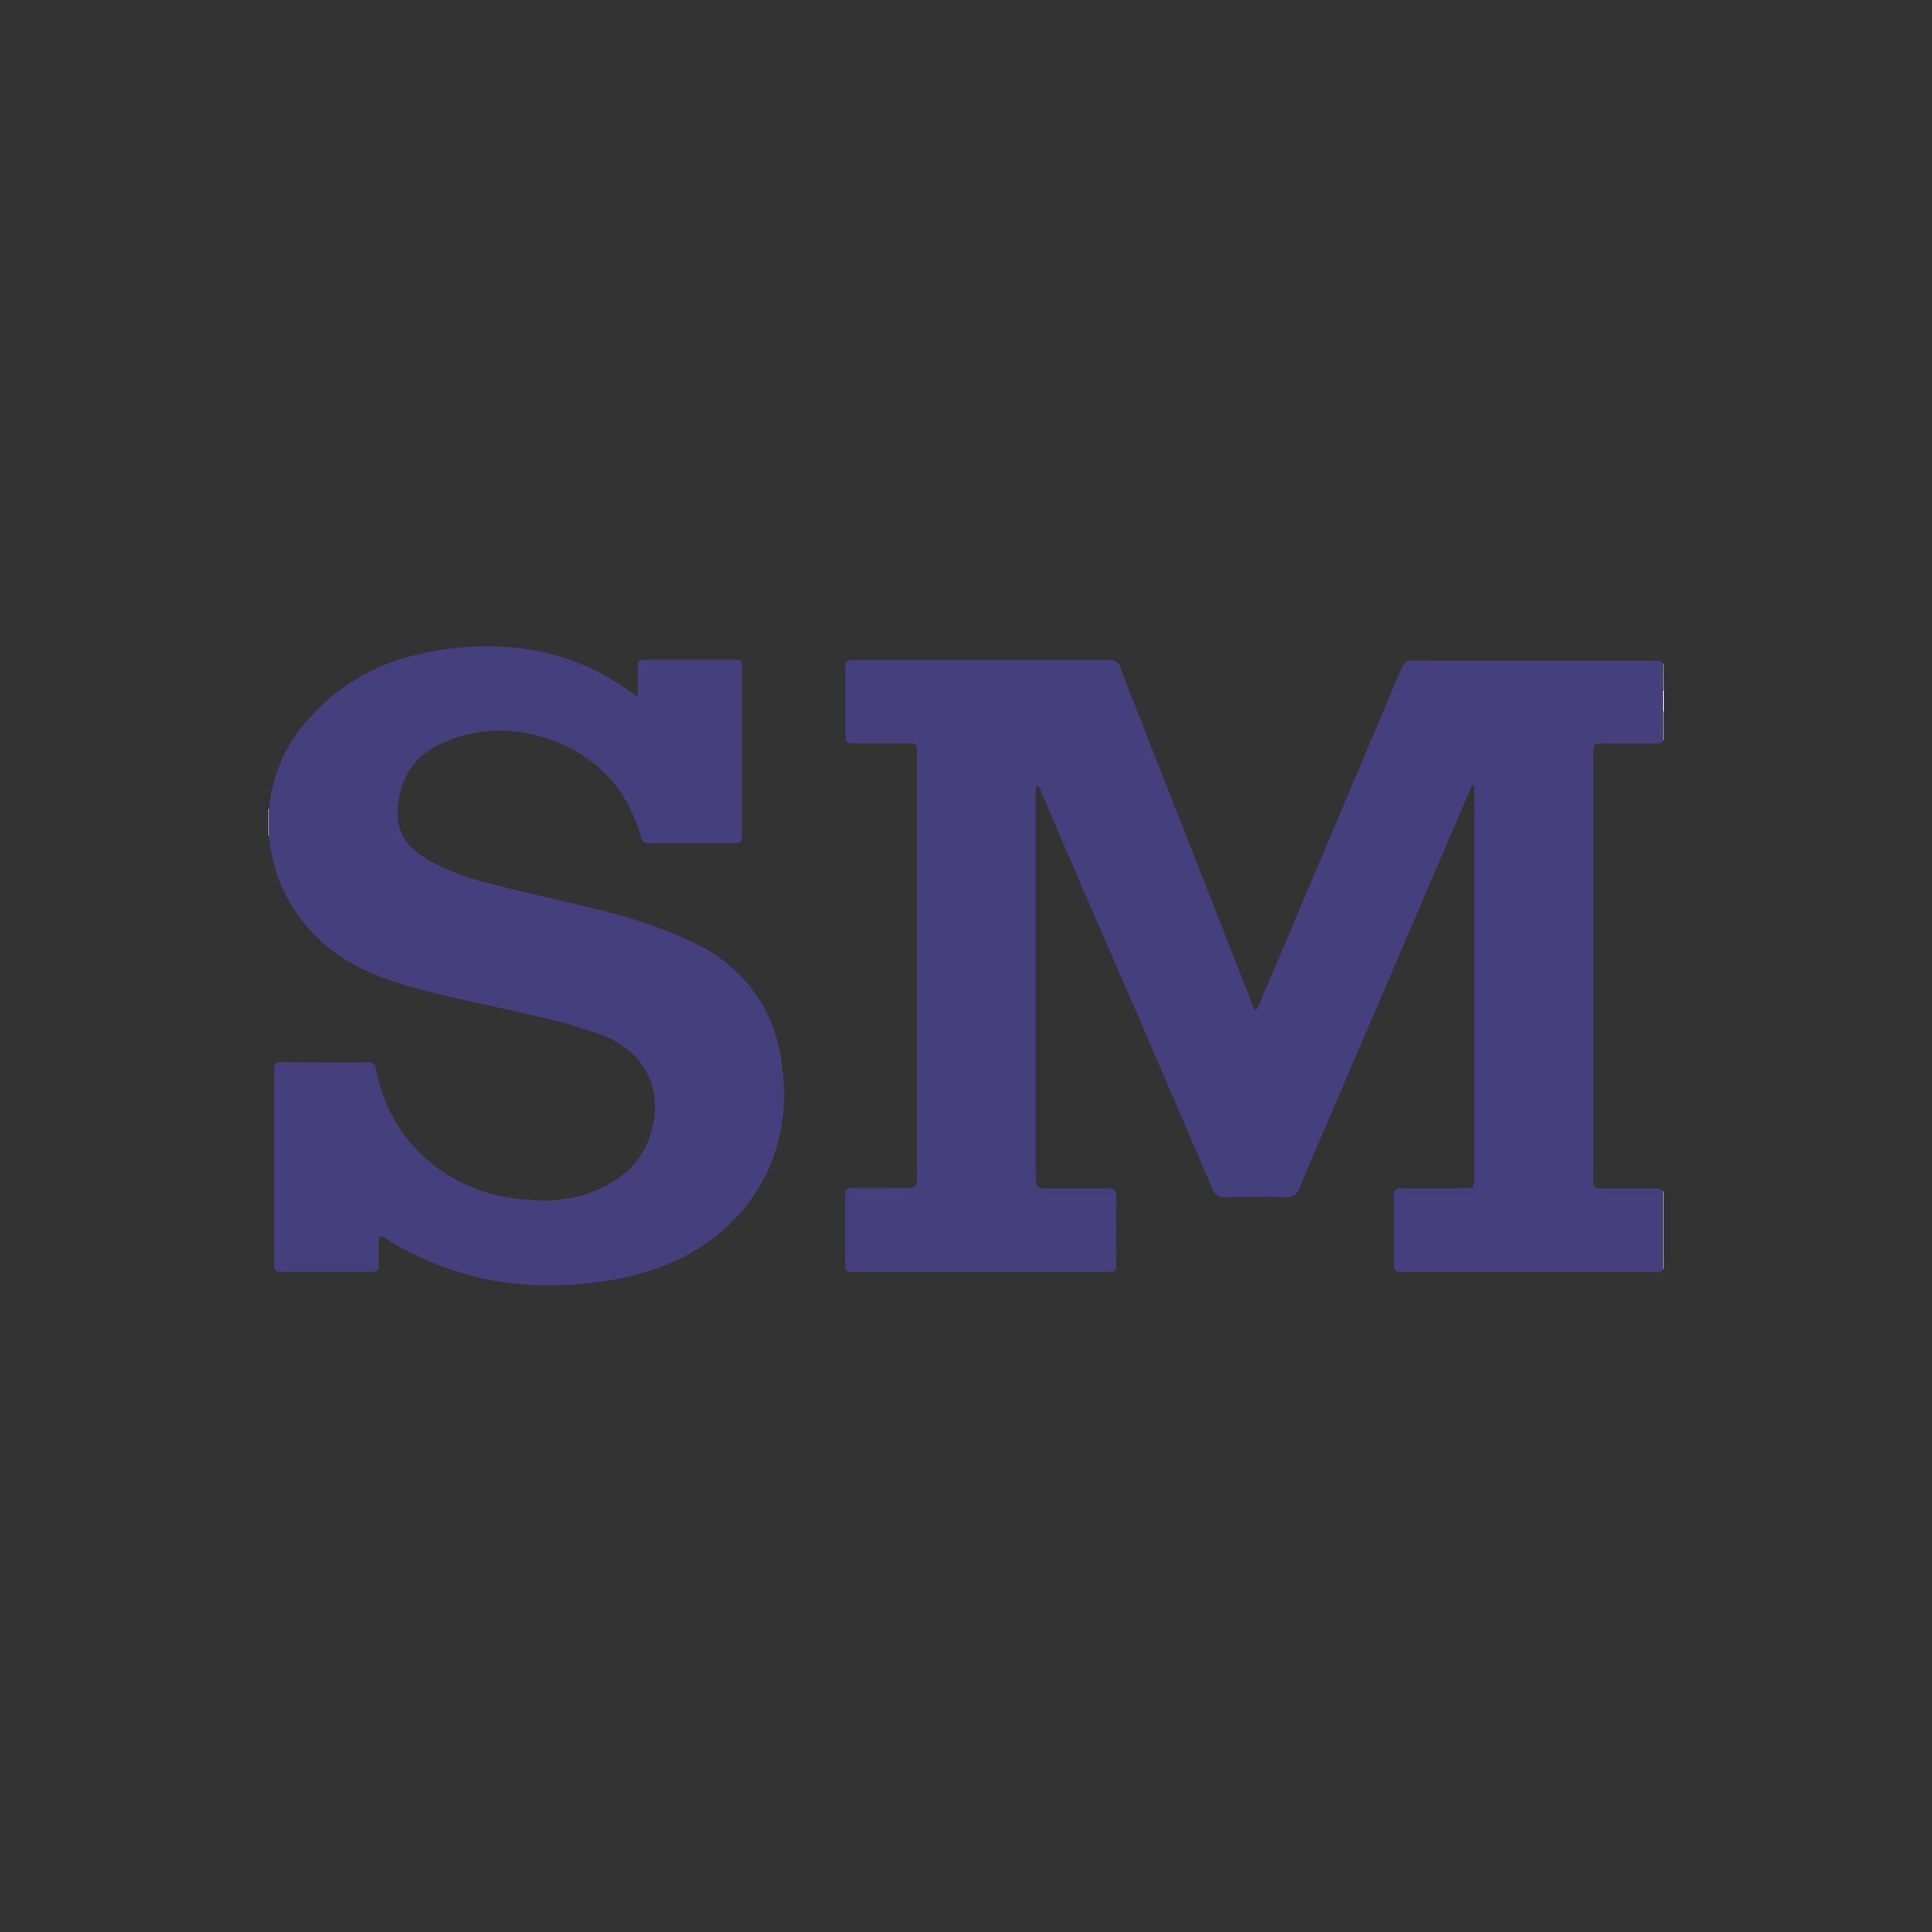 <svg id="Layer_1" data-name="Layer 1" xmlns="http://www.w3.org/2000/svg" viewBox="0 0 300 300"><rect x="0" y="0" width="300" height="300" fill="#333333" stroke="none"/><defs><style>.cls-1{fill:#929497;}.cls-2{fill:#fefefe;}.cls-3{fill:#463f7e;}</style></defs><path class="cls-1" d="M258.23,185h.13V197h-.14Q258.24,191,258.23,185Z"/><path class="cls-1" d="M258.36,114.87h-.13c0-1.48,0-3,0-4.44h.06l.06,0Z"/><path class="cls-1" d="M258.24,103.08a.13.13,0,0,1,.12,0v4.12a.08.08,0,0,1-.12,0Z"/><path class="cls-1" d="M41.79,129.73h-.15v-4.12h.14C41.78,127,41.78,128.36,41.79,129.73Z"/><path class="cls-2" d="M258.24,107.24a.08.08,0,0,0,.12,0v3.24l-.06,0h-.06Z"/><path class="cls-3" d="M258.24,107.24v3.2c0,1.48,0,3,0,4.44-.16.61-.65.58-1.12.58l-8.38,0c-1.2,0-1.32.12-1.32,1.29v66.55c0,1.09.15,1.25,1.23,1.25l8.45,0c.46,0,1-.05,1.14.55q0,6,0,11.94a.64.64,0,0,1-.66.47c-.24,0-.49,0-.73,0h-39c-1.25,0-1.42-.18-1.41-1.47s0-2.5,0-3.75c0-2.11,0-4.22,0-6.33a1.61,1.61,0,0,1,.27-1.21,1.65,1.65,0,0,1,1.1-.23l9.63,0a2.39,2.39,0,0,0,1.19-.17,1.34,1.34,0,0,0,.31-1.05q0-30.24,0-60.47a1.52,1.52,0,0,0-.18-.93c-.35.11-.35.45-.46.7q-11,25.62-22,51.25c-1.52,3.56-3.06,7.1-4.54,10.67a2,2,0,0,1-2.13,1.39c-3.14-.13-6.28-.12-9.41,0a1.92,1.92,0,0,1-2-1.4q-6.14-14.34-12.32-28.65Q168.9,139.82,162,123.74a4.67,4.67,0,0,0-.92-1.8c-.29.22-.23.5-.23.76q0,26.17,0,52.37c0,2.63,0,5.25,0,7.87,0,1.34.26,1.61,1.59,1.6l9.48,0c1.21,0,1.45.22,1.43,1.4q-.1,5.1,0,10.22c0,1.19-.17,1.37-1.34,1.37H132.59a2.47,2.47,0,0,1-1-.13,1.09,1.09,0,0,1-.34-1V185.62c0-.9.22-1.13,1.14-1.13l8.38,0c1.41,0,1.7-.3,1.63-1.68,0-.37,0-.74,0-1.1V117.17c0-.22,0-.44,0-.66,0-.87-.24-1.07-1.12-1.07l-8.68,0c-1.13,0-1.31-.18-1.31-1.33V103.76c0-1.11.16-1.27,1.28-1.27h37.81c.61,0,1.22,0,1.83,0a1.66,1.66,0,0,1,1.77,1.24c1.1,2.88,2.24,5.74,3.36,8.61l17,43.3c.16.41.34.81.52,1.23.41-.14.51-.47.63-.78q11-26,22-52c.6-1.41.75-1.51,2.31-1.51h37.14c.52,0,1.13-.15,1.33.59Z"/><path class="cls-3" d="M41.79,129.73c0-1.37,0-2.74,0-4.12a23.5,23.5,0,0,1,5.44-13.16,31.76,31.76,0,0,1,18.53-11,45.55,45.55,0,0,1,14.54-.85,36,36,0,0,1,18.06,7.18c.16.12.31.24.48.35s.08,0,.19,0v-4.68c0-.88.14-1,1-1h14.2c.85,0,1,.13,1,1q0,13.24,0,26.48c0,.69-.24,1-.95,1-4.53,0-9.07,0-13.6,0a1.05,1.05,0,0,1-1.12-.92,25.48,25.48,0,0,0-3.47-7.41,21.66,21.66,0,0,0-11.62-8.06,21.78,21.78,0,0,0-16.1,1c-4.11,1.85-6.11,5.23-6.59,9.63-.38,3.49,1.08,6,3.91,7.87a32.31,32.31,0,0,0,9.39,3.88c5.78,1.6,11.66,2.78,17.47,4.26a74.65,74.65,0,0,1,15.11,5.16,24.27,24.27,0,0,1,10.82,9.82,25.06,25.06,0,0,1,3,9.84,29.22,29.22,0,0,1-1.51,14c-3.24,8.22-9.24,13.63-17.39,16.75A46.45,46.45,0,0,1,91,199.28a49.42,49.42,0,0,1-16.22-.81,47.37,47.37,0,0,1-14.66-6c-.34-.21-.65-.53-1.1-.47-.25.15-.21.39-.21.6,0,1.21,0,2.41,0,3.61,0,1-.2,1.29-1.21,1.29-1.47,0-2.94,0-4.41,0-3.12,0-6.23,0-9.34,0-1.06,0-1.29-.25-1.29-1.31l0-29.79c0-1.31.15-1.46,1.48-1.46L54.2,165c.89,0,1.77-.05,2.65-.05,1.13,0,1.36.19,1.59,1.29a24.26,24.26,0,0,0,10.64,15.93,26.29,26.29,0,0,0,12.57,4.09,22.89,22.89,0,0,0,9.86-1c4.58-1.69,8.19-4.51,9.59-9.39,1.22-4.26.69-8.32-2.37-11.76a15,15,0,0,0-6.17-3.72,85.37,85.37,0,0,0-10.75-2.92c-6-1.44-12.12-2.56-18.08-4.26-4.55-1.3-8.92-3-12.63-6A24.82,24.82,0,0,1,41.79,129.73Z"/></svg>